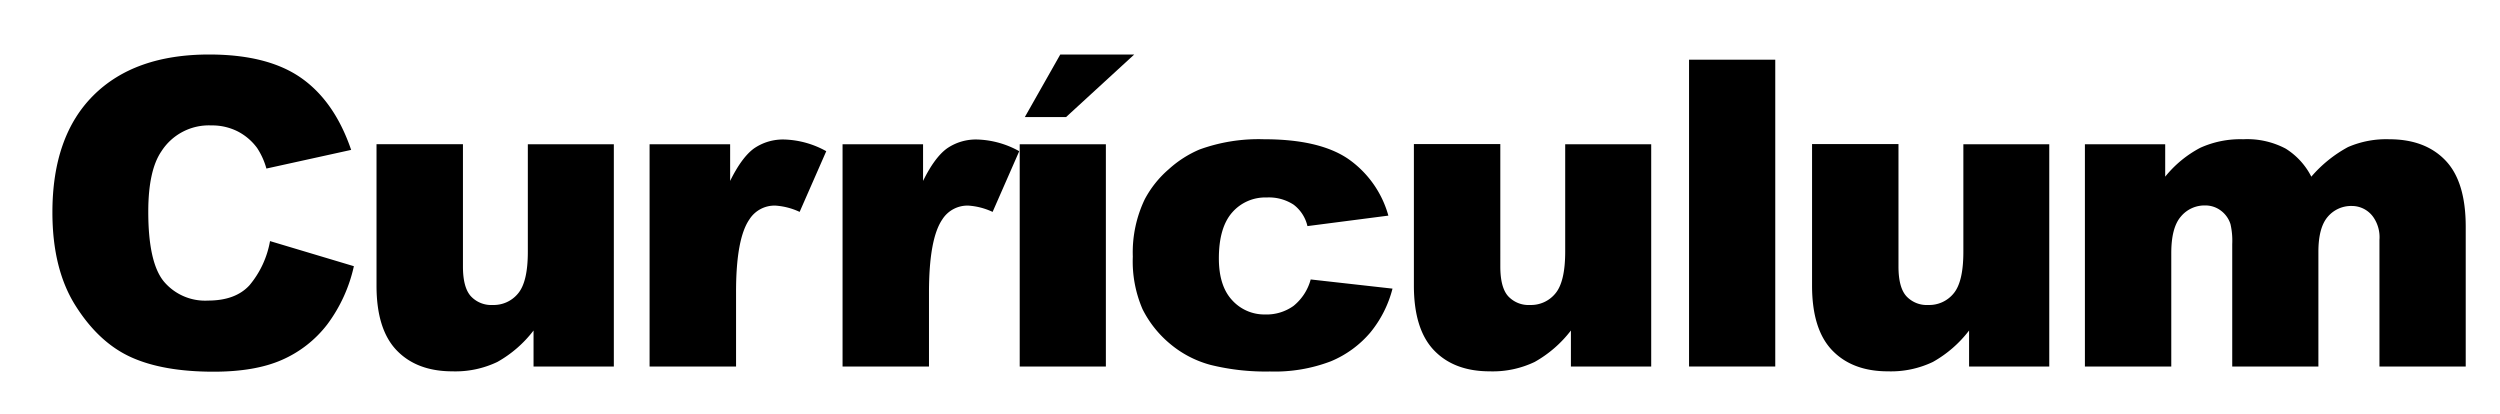 <svg id="Layer_1" data-name="Layer 1" xmlns="http://www.w3.org/2000/svg" viewBox="0 0 477 79"><path d="M51.52,46l16,4.79A29,29,0,0,1,62.44,61.9a22,22,0,0,1-8.61,6.75c-3.42,1.52-7.79,2.27-13.08,2.27q-9.64,0-15.75-2.77T14.46,58.4Q10,51.41,10,40.52,10,26,17.83,18.2T39.9,10.4q11.18,0,17.56,4.47T67,28.6L50.83,32.16a13.77,13.77,0,0,0-1.77-3.92,10.6,10.6,0,0,0-3.75-3.19,10.83,10.83,0,0,0-5-1.12,10.75,10.75,0,0,0-9.52,4.95q-2.5,3.66-2.5,11.52,0,9.74,3,13.34a10.27,10.27,0,0,0,8.39,3.61q5.25,0,7.92-2.92A17.93,17.93,0,0,0,51.52,46Z"/><path d="M117.12,69.93H101.8V63.06a22.56,22.56,0,0,1-6.91,6,18.54,18.54,0,0,1-8.57,1.79q-6.78,0-10.63-4T71.84,54.51v-27H88.33V50.84q0,4,1.5,5.67A5.3,5.3,0,0,0,94,58.19,6,6,0,0,0,98.84,56q1.88-2.23,1.87-8V27.52h16.41Z"/><path d="M123.94,27.52h15.37v7q2.22-4.51,4.57-6.21a9.75,9.75,0,0,1,5.83-1.69,17.42,17.42,0,0,1,7.94,2.23l-5.08,11.58a12.92,12.92,0,0,0-4.59-1.2,5.68,5.68,0,0,0-5,2.64q-2.55,3.7-2.54,13.89V69.93h-16.5Z"/><path d="M160.76,27.52h15.36v7q2.22-4.51,4.58-6.21a9.73,9.73,0,0,1,5.83-1.69,17.42,17.42,0,0,1,7.94,2.23l-5.08,11.58a13,13,0,0,0-4.6-1.2,5.69,5.69,0,0,0-5,2.64q-2.53,3.7-2.54,13.89V69.93H160.76Z"/><path d="M194.56,27.52H211V69.93H194.56ZM202.3,10.4h14.11l-13,11.93h-7.87Z"/><path d="M250.08,53.32l15.61,1.75a21.65,21.65,0,0,1-4.23,8.37,19.84,19.84,0,0,1-7.52,5.49,29.92,29.92,0,0,1-11.64,1.95A43.7,43.7,0,0,1,231,69.63a20.05,20.05,0,0,1-7.8-4.07A20.56,20.56,0,0,1,218,59a23,23,0,0,1-1.86-10.06A23.43,23.43,0,0,1,218.43,38,19.8,19.8,0,0,1,223,32.29a20.79,20.79,0,0,1,5.88-3.77,33,33,0,0,1,12.3-1.95q10.49,0,16,3.71a19.55,19.55,0,0,1,7.72,10.86l-15.44,2a7.12,7.12,0,0,0-2.64-4.09,8.62,8.62,0,0,0-5.14-1.37,8.35,8.35,0,0,0-6.6,2.88q-2.52,2.89-2.52,8.75c0,3.48.84,6.13,2.5,7.93A8.28,8.28,0,0,0,241.38,60a8.83,8.83,0,0,0,5.42-1.63A9.74,9.74,0,0,0,250.08,53.32Z"/><path d="M315.05,69.93H299.73V63.06a22.7,22.7,0,0,1-6.92,6,18.54,18.54,0,0,1-8.57,1.79c-4.51,0-8.06-1.33-10.62-4s-3.85-6.79-3.85-12.36v-27h16.49V50.84c0,2.66.49,4.55,1.49,5.67a5.3,5.3,0,0,0,4.19,1.68A6,6,0,0,0,296.76,56q1.88-2.23,1.88-8V27.52h16.41Z"/><path d="M322.27,11.39h16.45V69.93H322.27Z"/><path d="M391,69.93H375.7V63.06a22.56,22.56,0,0,1-6.91,6,18.57,18.57,0,0,1-8.57,1.79q-6.78,0-10.63-4t-3.85-12.36v-27h16.49V50.84q0,4,1.5,5.67a5.3,5.3,0,0,0,4.19,1.68A6,6,0,0,0,372.74,56q1.88-2.23,1.87-8V27.52H391Z"/><path d="M397.8,27.52h15.32v6.19a21.39,21.39,0,0,1,6.69-5.51A18.52,18.52,0,0,1,428,26.57a15.68,15.68,0,0,1,8.11,1.79A13.49,13.49,0,0,1,441,33.71,24.72,24.72,0,0,1,448,28.06a18.33,18.33,0,0,1,7.85-1.49q6.88,0,10.75,4.05t3.86,12.67V69.93H454V45.77a6.73,6.73,0,0,0-1.12-4.27,5,5,0,0,0-4.1-2.2,5.84,5.84,0,0,0-4.66,2.08c-1.18,1.38-1.77,3.61-1.77,6.67V69.93H425.91V46.57a14.19,14.19,0,0,0-.33-3.79,5.11,5.11,0,0,0-1.82-2.58,4.89,4.89,0,0,0-3-1,5.86,5.86,0,0,0-4.65,2.12q-1.83,2.11-1.83,6.95V69.93H397.8Z"/></svg>
